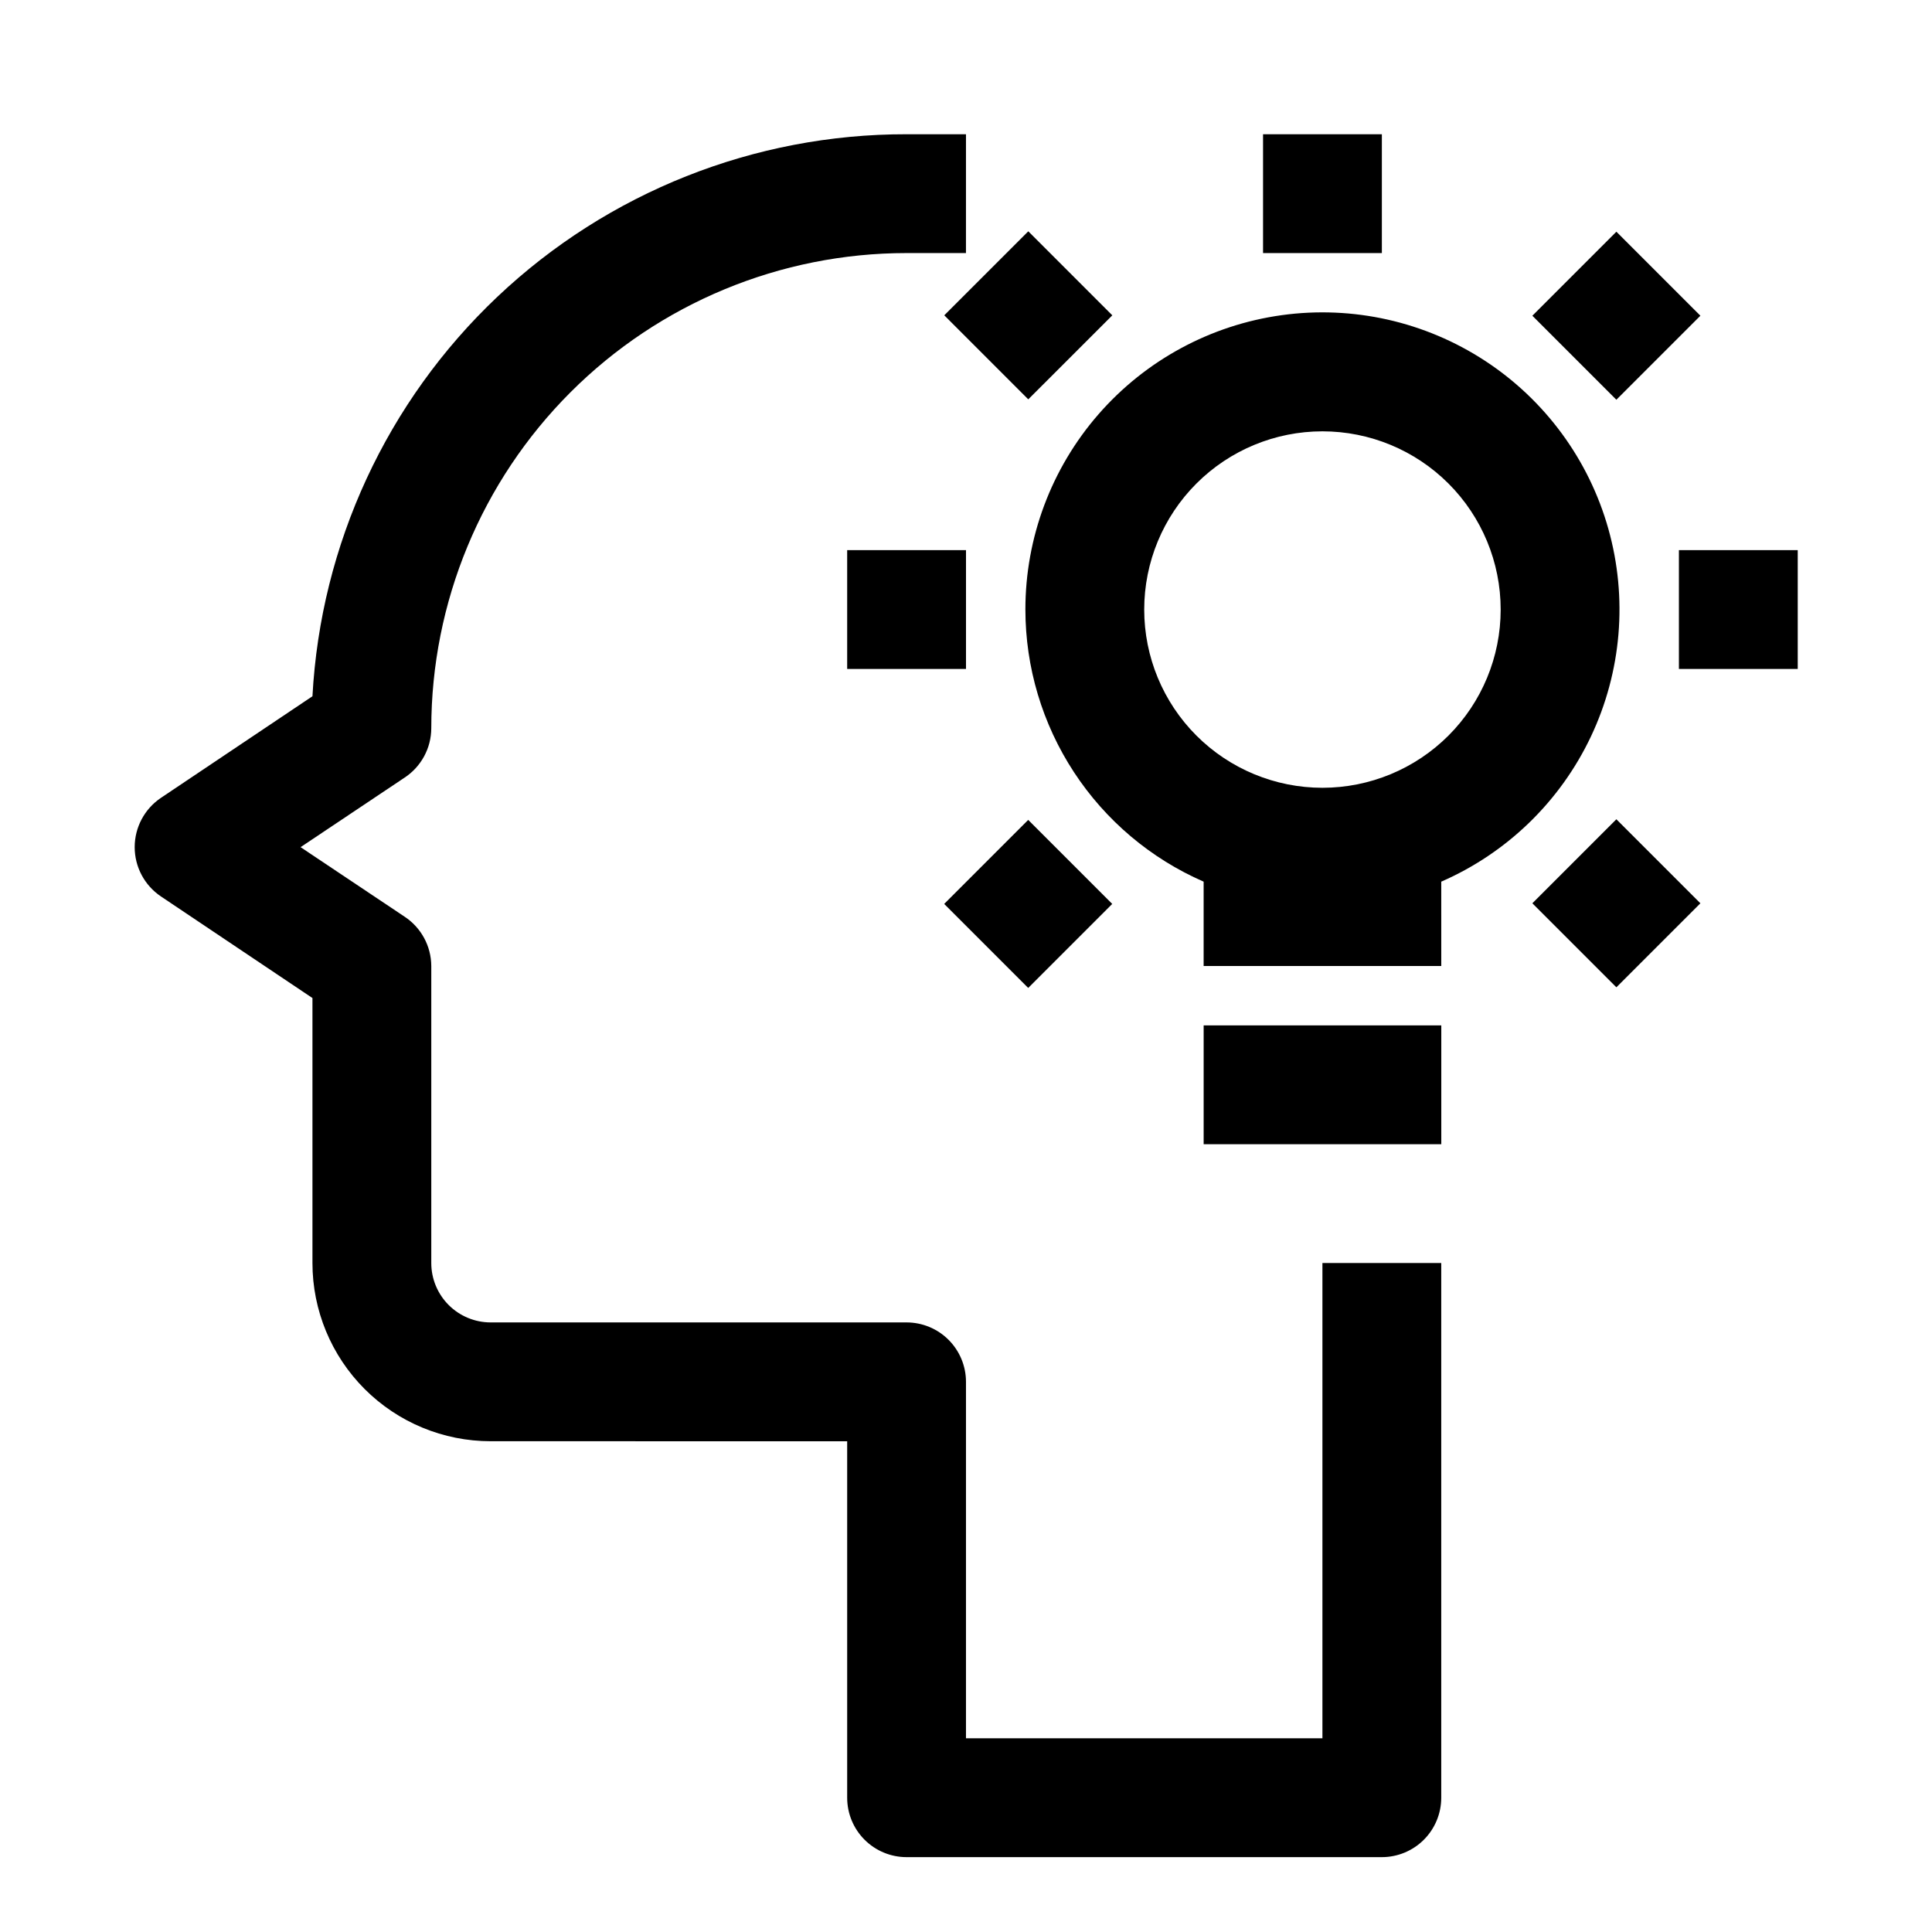 <?xml version="1.0" encoding="UTF-8"?>
<!-- Uploaded to: ICON Repo, www.svgrepo.com, Generator: ICON Repo Mixer Tools -->
<svg fill="#000000" width="800px" height="800px" version="1.1" viewBox="144 144 512 512" xmlns="http://www.w3.org/2000/svg">
 <g>
  <path d="m368.51 525.95v94.465c0 4.176 1.656 8.18 4.609 11.133s6.957 4.613 11.133 4.613h125.95c4.176 0 8.18-1.66 11.133-4.613s4.609-6.957 4.609-11.133v-141.7h-31.488v125.95h-94.461v-94.465c0-4.176-1.66-8.18-4.613-11.133s-6.957-4.613-11.133-4.613h-110.21c-4.176 0-8.18-1.656-11.133-4.609-2.953-2.953-4.613-6.957-4.613-11.133v-78.719c-0.027-5.269-2.684-10.172-7.082-13.07l-27.555-18.418 27.551-18.422h0.004c4.398-2.898 7.055-7.801 7.082-13.066 0-33.406 13.27-65.441 36.891-89.062 23.621-23.621 55.66-36.891 89.062-36.891h15.742l0.004-31.488h-15.746c-40.324-0.059-79.133 15.355-108.43 43.066-29.293 27.711-46.836 65.605-49.016 105.87l-40.145 26.922c-4.352 2.926-6.965 7.824-6.965 13.07 0 5.242 2.613 10.141 6.965 13.066l40.145 26.922v70.219c0 12.527 4.977 24.539 13.836 33.398 8.855 8.859 20.871 13.832 33.398 13.832z"/>
  <path d="m415.74 305.54c0.008 15.309 4.481 30.285 12.871 43.094 8.387 12.805 20.328 22.891 34.363 29.012v22.359h62.977l-0.004-22.359c17.43-7.606 31.516-21.262 39.656-38.449 8.141-17.184 9.785-36.734 4.629-55.039-5.152-18.301-16.758-34.121-32.672-44.531-15.91-10.41-35.055-14.711-53.891-12.105-18.836 2.609-36.094 11.945-48.578 26.285-12.488 14.34-19.359 32.719-19.352 51.734zm78.719-47.23v-0.004c12.527 0 24.543 4.977 33.398 13.836 8.859 8.855 13.836 20.871 13.836 33.398s-4.977 24.539-13.836 33.398c-8.855 8.855-20.871 13.832-33.398 13.832-12.523 0-24.539-4.977-33.395-13.832-8.859-8.859-13.836-20.871-13.836-33.398s4.977-24.543 13.836-33.398c8.855-8.859 20.871-13.836 33.395-13.836z"/>
  <path d="m462.98 415.74h62.977v31.488h-62.977z"/>
  <path d="m478.72 179.58h31.488v31.488h-31.488z"/>
  <path d="m394.24 227.56 22.27-22.262 22.262 22.27-22.27 22.262z"/>
  <path d="m368.51 289.79h31.488v31.488h-31.488z"/>
  <path d="m394.22 383.55 22.266-22.266 22.266 22.266-22.266 22.266z"/>
  <path d="m550.09 383.38 22.266-22.266 22.266 22.266-22.266 22.266z"/>
  <path d="m588.93 289.79h31.488v31.488h-31.488z"/>
  <path d="m550.09 227.67 22.266-22.266 22.266 22.266-22.266 22.266z"/>
 </g>
</svg>